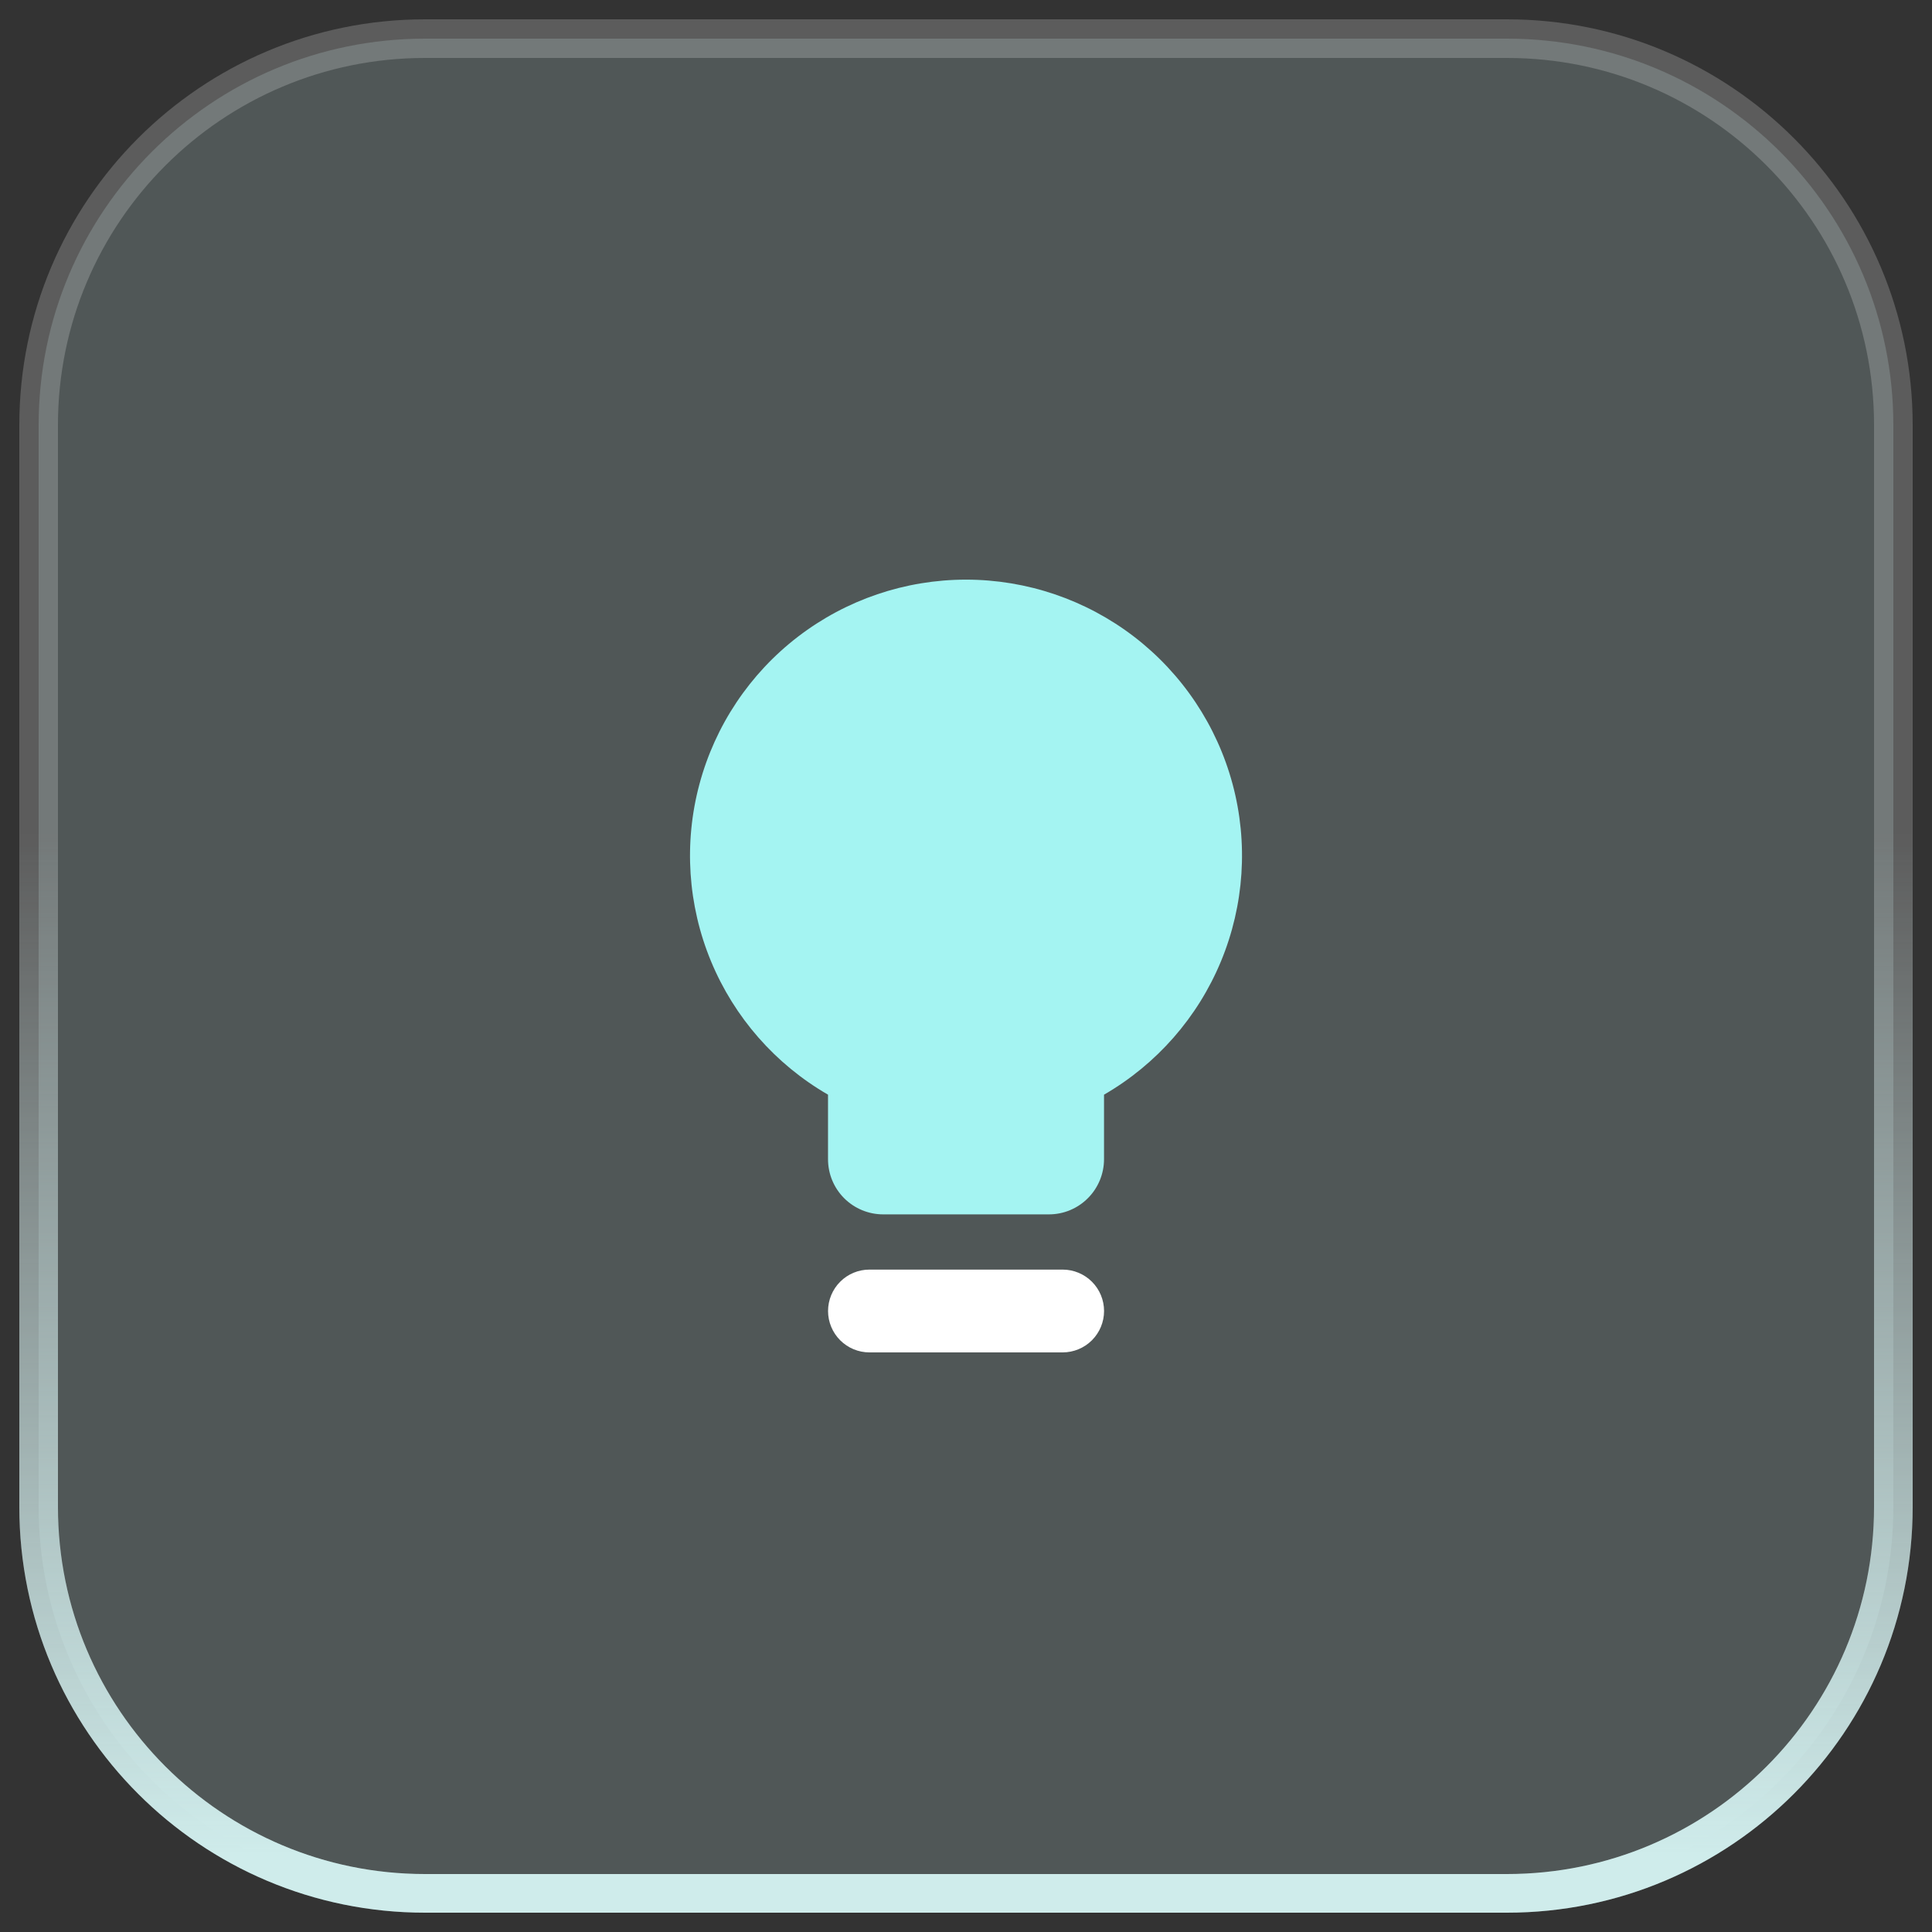 <svg width="50" height="50" viewBox="0 0 50 50" fill="none" xmlns="http://www.w3.org/2000/svg">
<rect x="0" y="0" width="50" height="50" fill="#333333" stroke="none"/>
<path d="M1 11C1 5.477 5.477 1 11 1H39C44.523 1 49 5.477 49 11V39C49 44.523 44.523 49 39 49H11C5.477 49 1 44.523 1 39V11Z" fill="#C3E7E6" fill-opacity="0.2"/>
<path d="M1 11C1 5.477 5.477 1 11 1H39C44.523 1 49 5.477 49 11V39C49 44.523 44.523 49 39 49H11C5.477 49 1 44.523 1 39V11Z" stroke="url(#paint0_linear_8850_3079)"/>
<path d="M1 11C1 5.477 5.477 1 11 1H39C44.523 1 49 5.477 49 11V39C49 44.523 44.523 49 39 49H11C5.477 49 1 44.523 1 39V11Z" stroke="white" stroke-opacity="0.2"/>
<g clip-path="url(#clip0_8850_3079)">
<path fill-rule="evenodd" clip-rule="evenodd" d="M21.43 33.929C21.43 33.644 21.543 33.372 21.744 33.171C21.944 32.97 22.217 32.857 22.501 32.857H27.501C27.785 32.857 28.058 32.97 28.259 33.171C28.46 33.372 28.573 33.644 28.573 33.929C28.573 34.213 28.46 34.485 28.259 34.686C28.058 34.887 27.785 35 27.501 35H22.501C22.217 35 21.944 34.887 21.744 34.686C21.543 34.485 21.43 34.213 21.43 33.929Z" fill="white"/>
<path fill-rule="evenodd" clip-rule="evenodd" d="M28.572 28.33C29.933 27.544 30.998 26.33 31.599 24.878C32.201 23.425 32.307 21.814 31.9 20.295C31.493 18.777 30.596 17.434 29.349 16.477C28.101 15.52 26.573 15.001 25 15.001C23.428 15.001 21.899 15.52 20.652 16.477C19.404 17.434 18.508 18.777 18.101 20.295C17.694 21.814 17.799 23.425 18.401 24.878C19.003 26.33 20.067 27.544 21.429 28.33V30C21.429 30.379 21.579 30.742 21.847 31.01C22.115 31.278 22.479 31.428 22.857 31.428H27.143C27.331 31.428 27.517 31.392 27.69 31.32C27.863 31.248 28.021 31.143 28.153 31.01C28.286 30.878 28.391 30.72 28.463 30.547C28.535 30.373 28.572 30.188 28.572 30V28.33Z" fill="#A4F4F2"/>
</g>
<defs>
<linearGradient id="paint0_linear_8850_3079" x1="25.326" y1="21.514" x2="25.326" y2="48.003" gradientUnits="userSpaceOnUse">
<stop stop-color="#C3E7E6" stop-opacity="0"/>
<stop offset="1" stop-color="#C3E7E6"/>
</linearGradient>
<clipPath id="clip0_8850_3079">
<rect width="20" height="20" fill="white" transform="translate(15 15)"/>
</clipPath>
</defs>
</svg>
